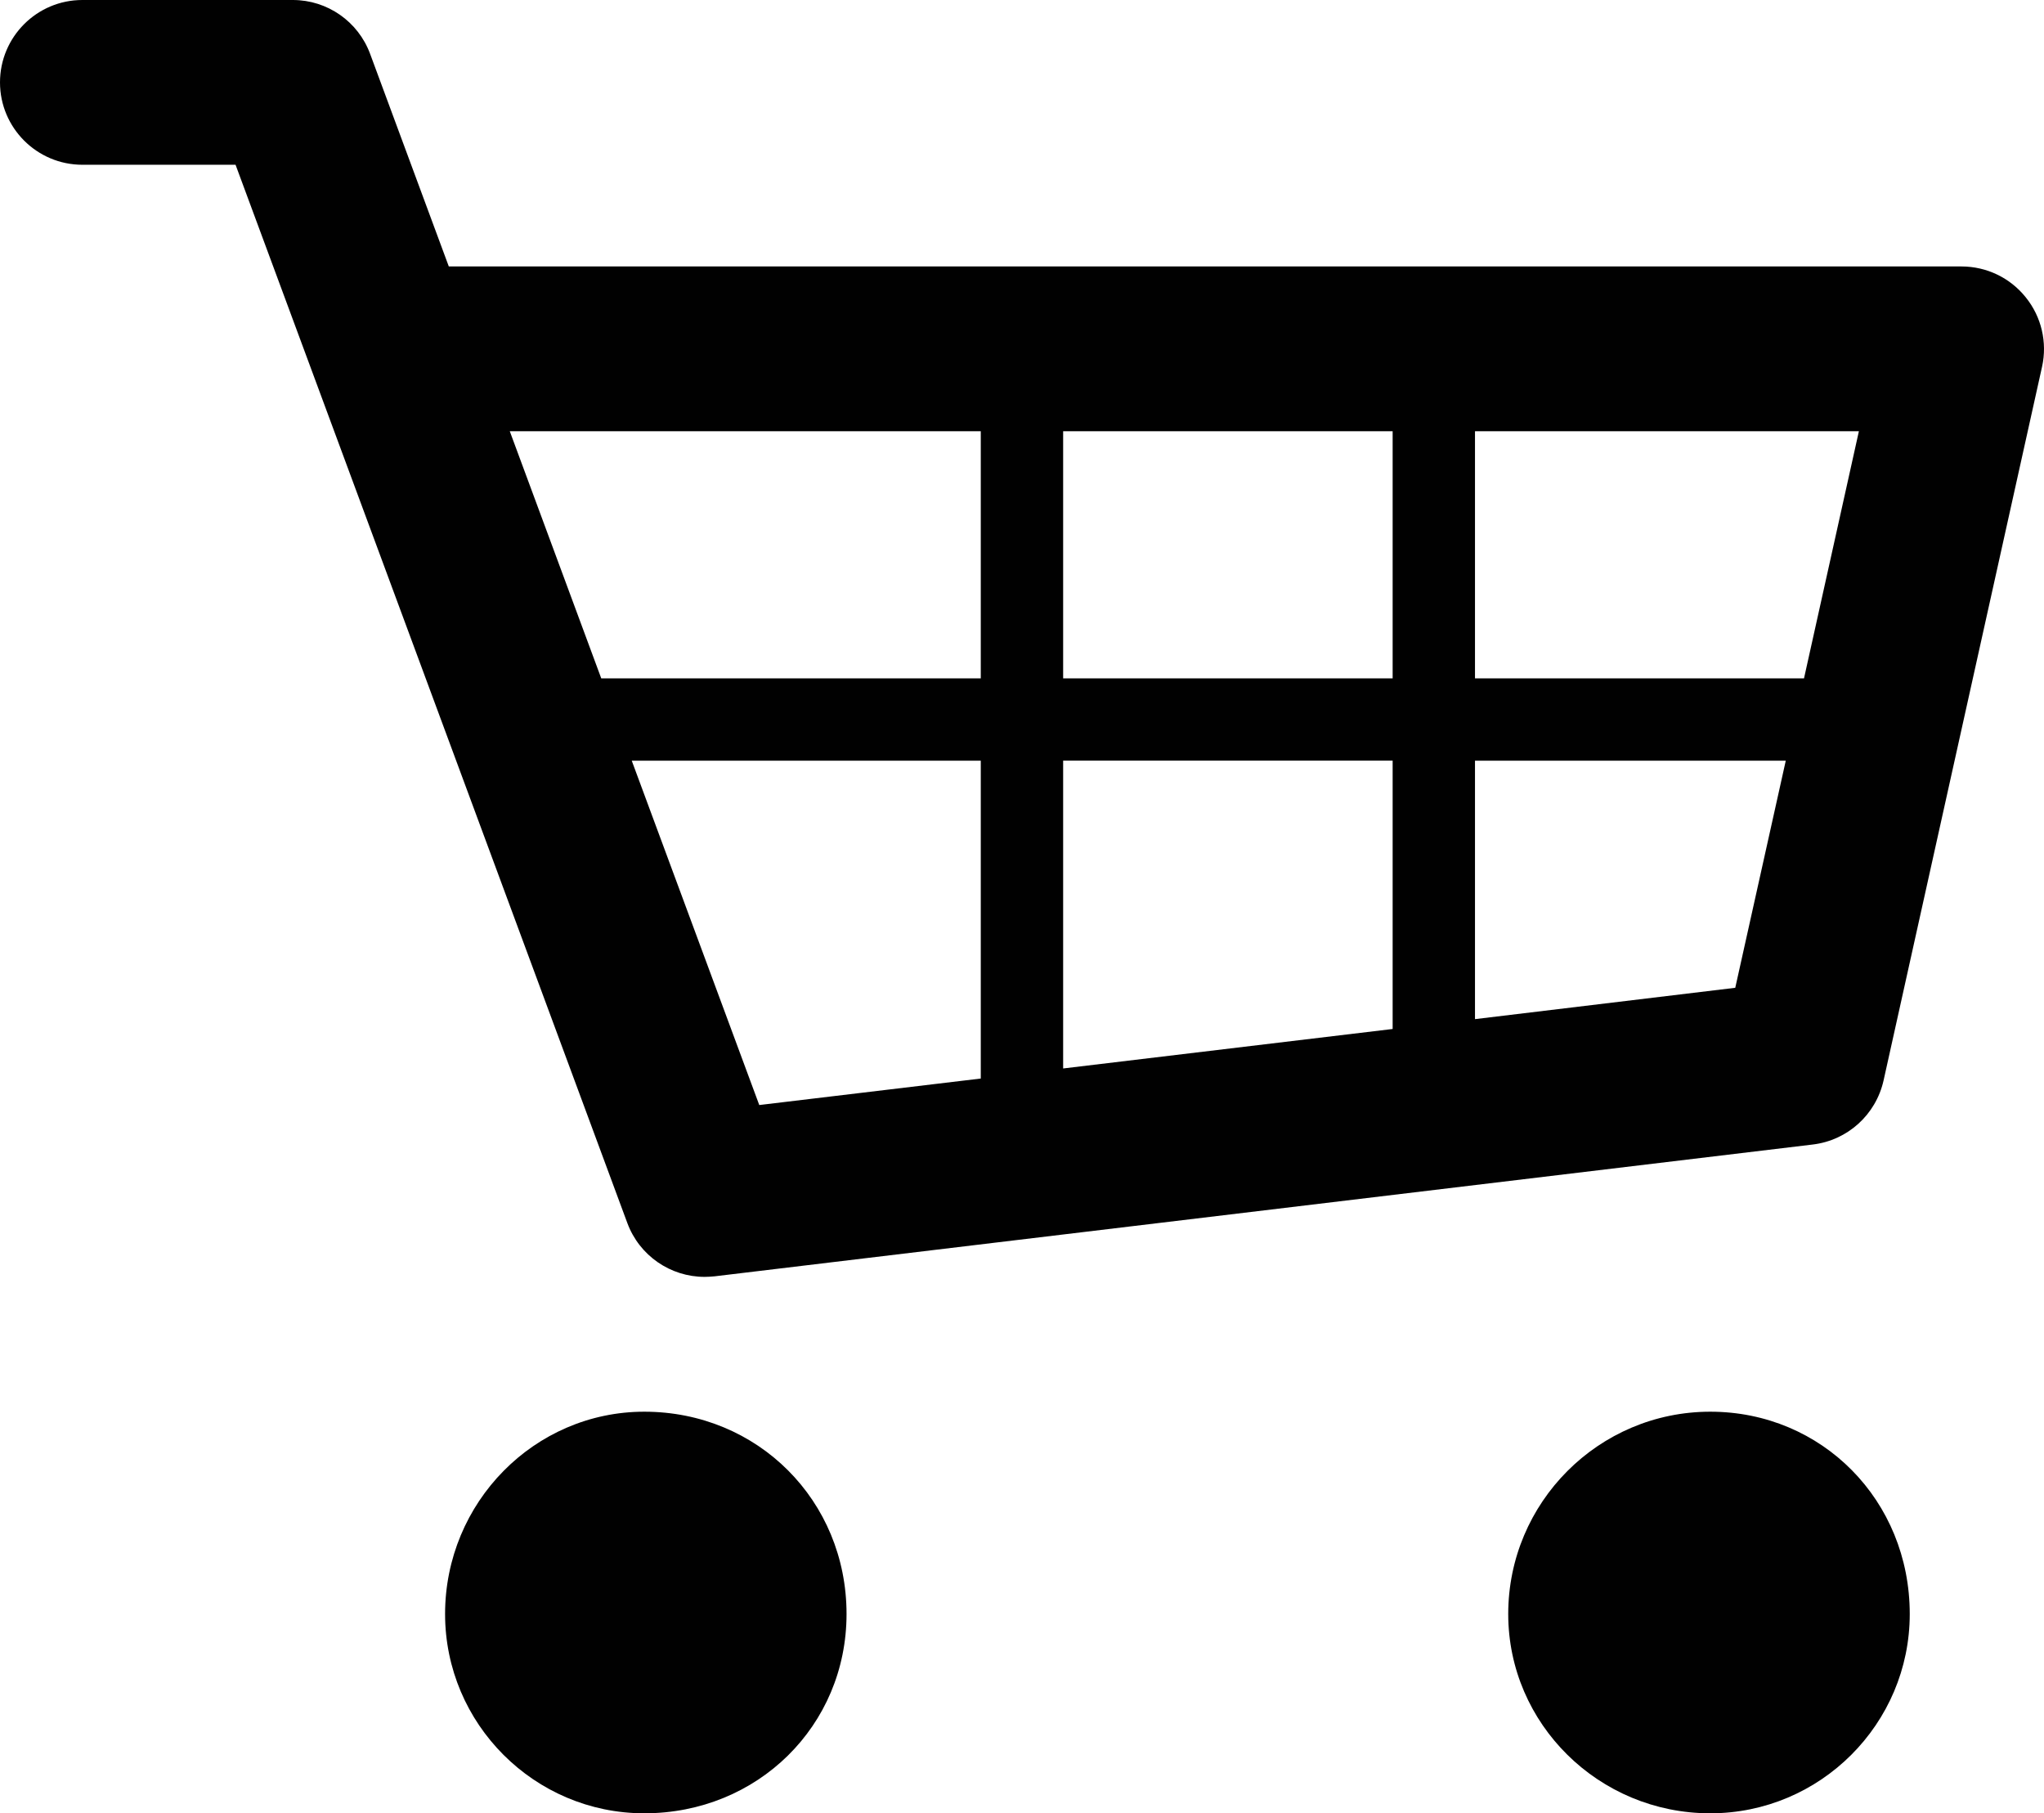 <?xml version="1.0" encoding="utf-8"?>
<!-- Generator: Adobe Illustrator 15.1.0, SVG Export Plug-In . SVG Version: 6.00 Build 0)  -->
<!DOCTYPE svg PUBLIC "-//W3C//DTD SVG 1.1//EN" "http://www.w3.org/Graphics/SVG/1.1/DTD/svg11.dtd">
<svg version="1.1" id="Layer_1" xmlns="http://www.w3.org/2000/svg" xmlns:xlink="http://www.w3.org/1999/xlink" x="0px" y="0px"
	 width="100px" height="88.694px" viewBox="0 0 100 88.694" enable-background="new 0 0 100 88.694" xml:space="preserve">
<path fill="#010101" d="M31.521,69.051c-5.373,0-9.746,4.438-9.746,9.896c0,5.372,4.373,9.748,9.746,9.748
	c5.548,0,9.895-4.286,9.895-9.748C41.417,73.396,37.07,69.051,31.521,69.051z"/>
<path fill="#010101" d="M83.673,69.051c-5.456,0-9.885,4.438-9.885,9.896c0,5.372,4.429,9.748,9.885,9.748
	c5.383,0,9.759-4.376,9.759-9.748C93.432,73.396,89.146,69.051,83.673,69.051z"/>
<path fill="#010101" d="M99.108,14.544c-0.766-0.958-1.92-1.511-3.147-1.511H21.957L18.106,2.631C17.521,1.052,16.015,0,14.329,0
	H4.029C1.805,0,0,1.805,0,4.03c0,2.222,1.805,4.029,4.029,4.029h7.495l19.169,51.768c0.593,1.595,2.111,2.629,3.777,2.629
	c0.16,0,0.323-0.011,0.483-0.026l53.735-6.448c1.7-0.204,3.085-1.453,3.463-3.132l7.755-34.917
	C100.168,16.745,99.875,15.493,99.108,14.544z M88.259,33.18H72.162V21.092h18.782L88.259,33.18z M52.013,33.18V21.092h16.12V33.18
	H52.013z M68.133,37.209v13.122l-16.12,1.931V37.204h16.12V37.209z M47.983,21.092V33.18H29.415L24.94,21.092H47.983z
	 M30.908,37.209h17.075v15.546l-10.837,1.296L30.908,37.209z M72.162,49.849v-12.64h15.204l-2.471,11.107L72.162,49.849z"/>
</svg>
